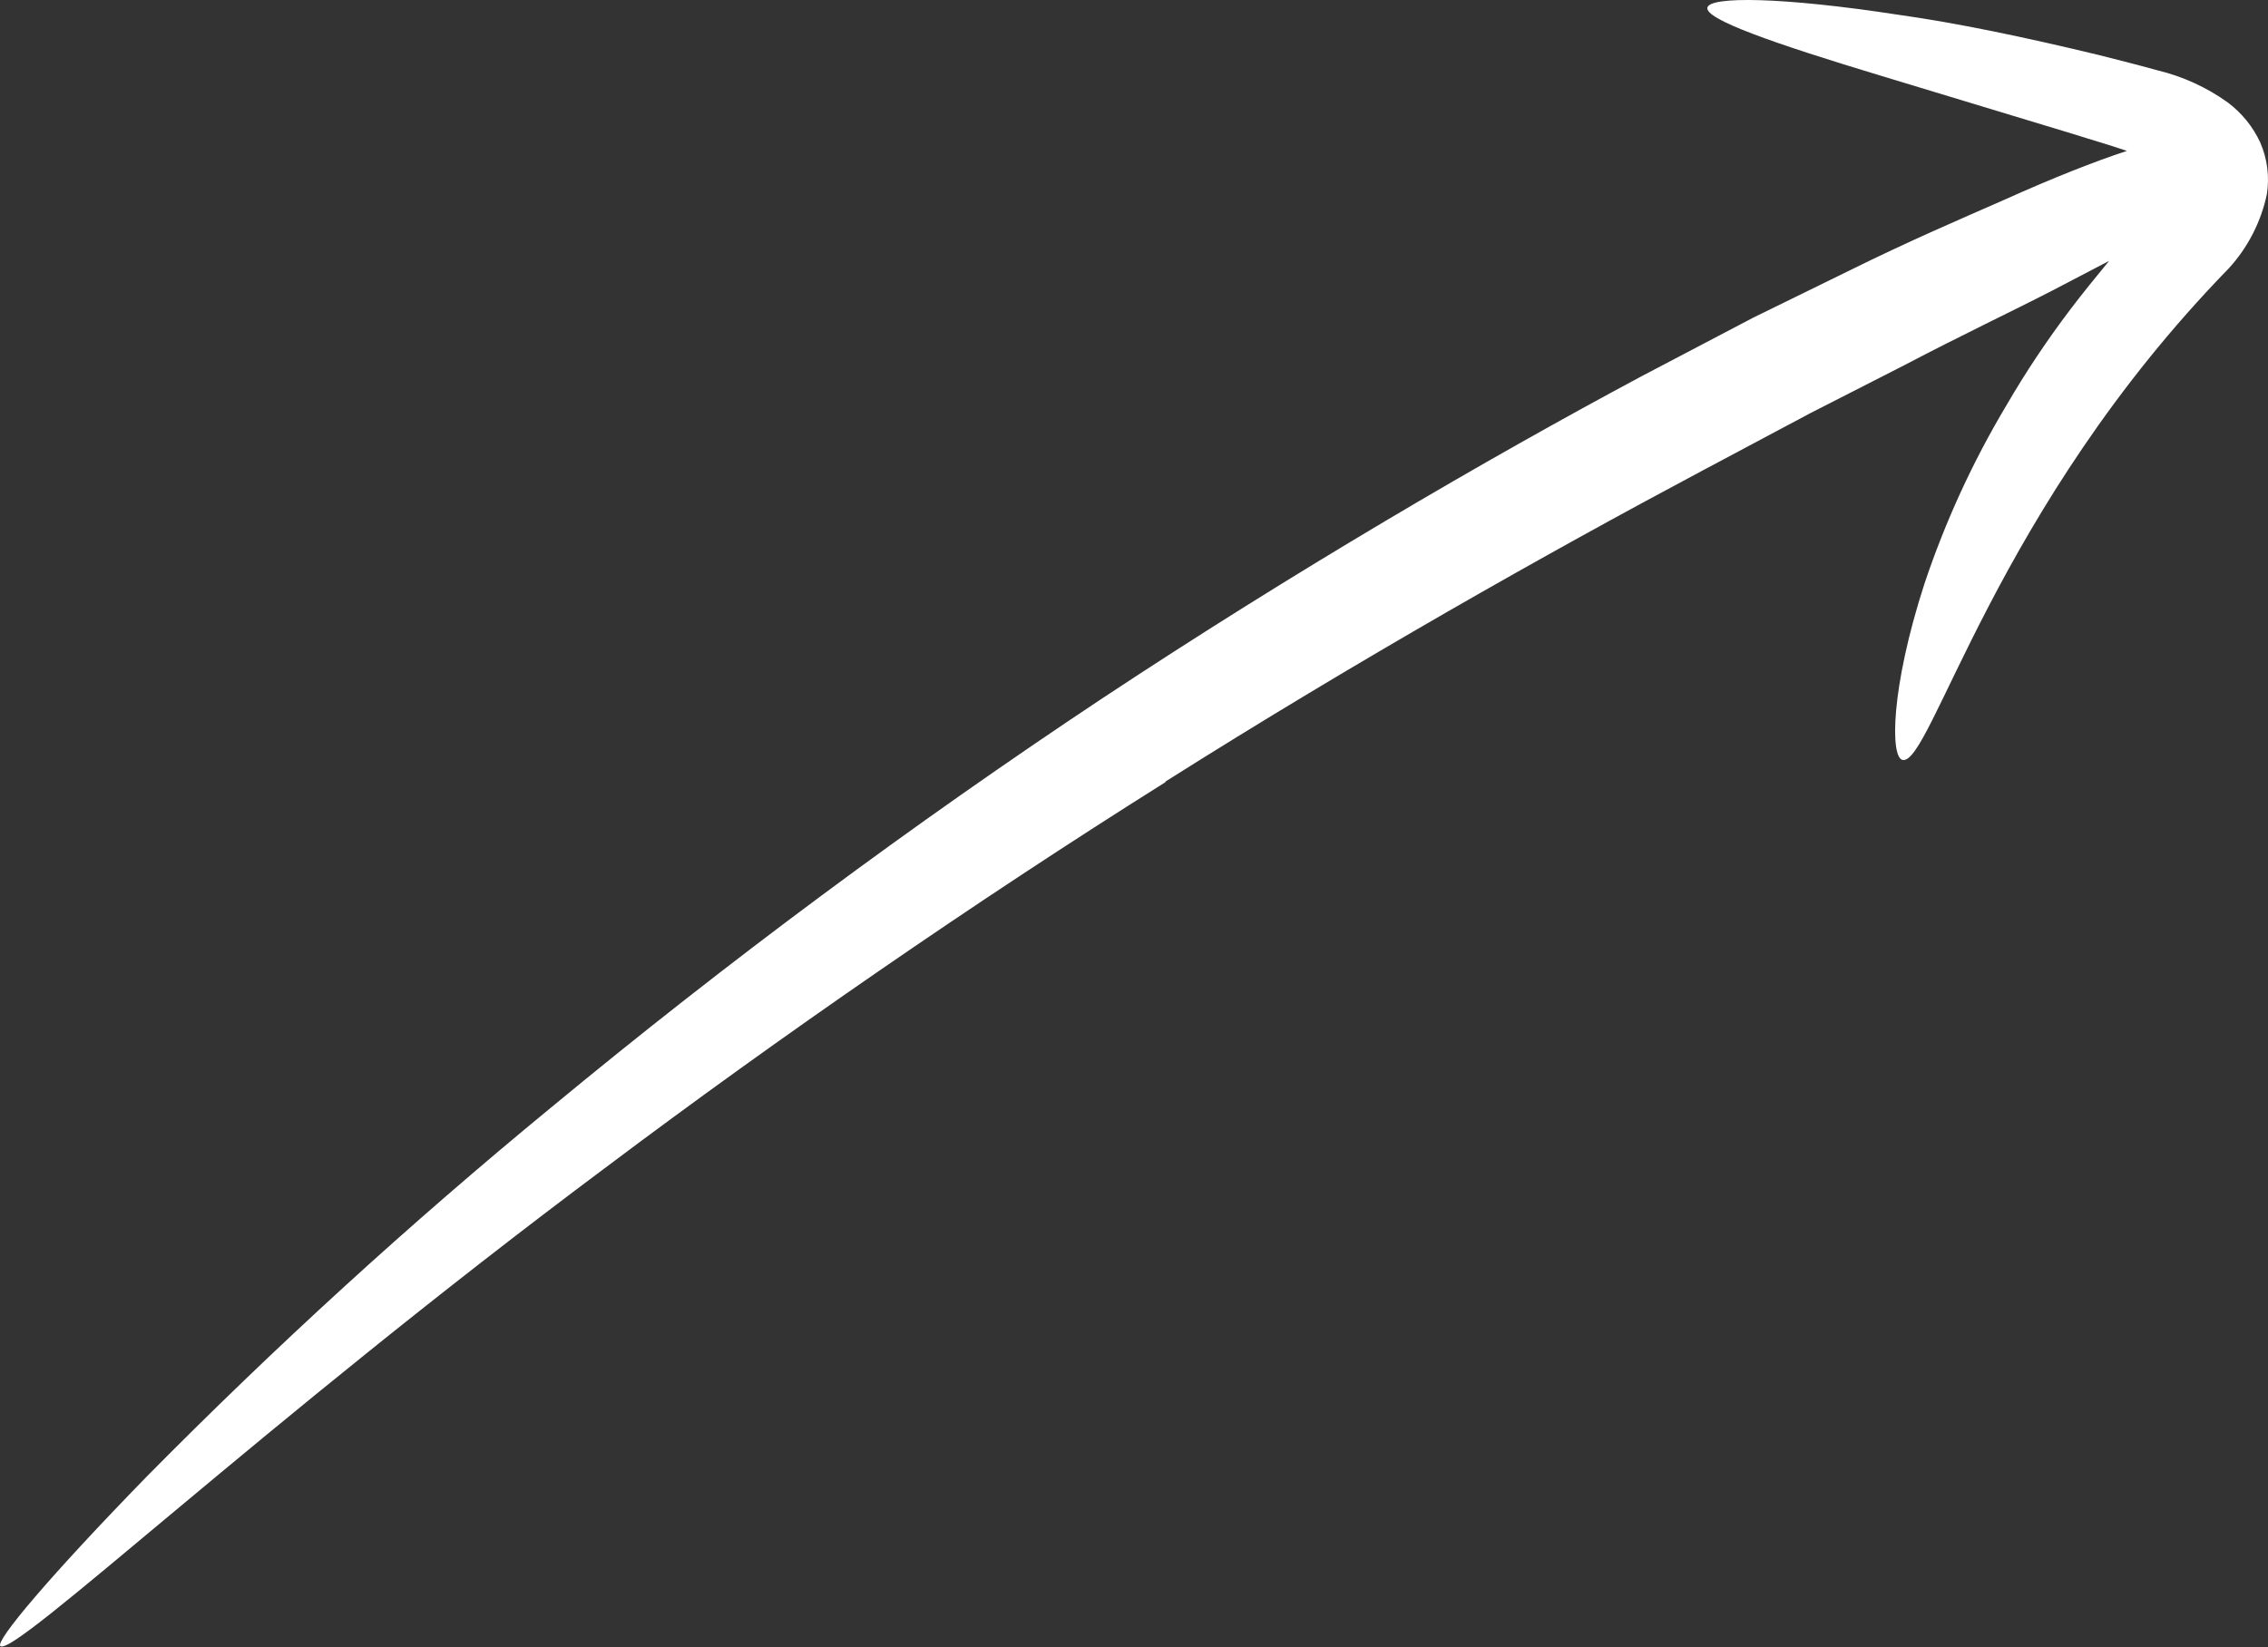 <?xml version="1.0" encoding="UTF-8"?> <svg xmlns="http://www.w3.org/2000/svg" width="128" height="93" viewBox="0 0 128 93" fill="none"><rect x="0" y="0" width="128" height="93" fill="#333333" stroke="none"/><path d="M65.746 44.14C76.582 37.293 87.29 31.247 96.049 26.584L102.168 23.325L107.486 20.611C110.746 18.899 113.532 17.588 115.827 16.404L119.032 14.729C118.285 15.639 117.539 16.55 116.865 17.442C115.539 19.187 114.323 21.011 113.223 22.906C111.332 26.076 109.788 29.44 108.615 32.94C106.685 38.895 106.685 42.774 107.377 42.902C108.98 43.23 112.585 28.697 125.789 15.148C126.866 13.969 127.608 12.522 127.937 10.959C128.092 9.965 127.959 8.948 127.555 8.027C127.141 7.142 126.515 6.373 125.734 5.787C124.535 4.927 123.181 4.309 121.746 3.966C120.562 3.638 119.542 3.383 118.468 3.11C114.243 2.09 110.4 1.289 107.14 0.834C100.621 -0.168 96.487 -0.223 96.359 0.433C96.232 1.089 100.001 2.418 106.211 4.294L117.029 7.572C117.994 7.881 119.087 8.191 120.034 8.519C118.213 9.12 115.973 9.994 113.059 11.305C110.655 12.361 107.759 13.6 104.408 15.257L98.945 17.934L92.699 21.212C83.811 25.965 73.03 32.266 62.213 39.423C51.441 46.576 41.052 54.29 31.09 62.533C23.128 69.079 15.512 76.033 8.271 83.367C2.808 88.976 -0.288 92.655 0.021 92.928C0.786 93.584 14.791 80.381 34.24 65.866C43.929 58.582 54.928 50.969 65.8 44.14" fill="white"></path></svg> 